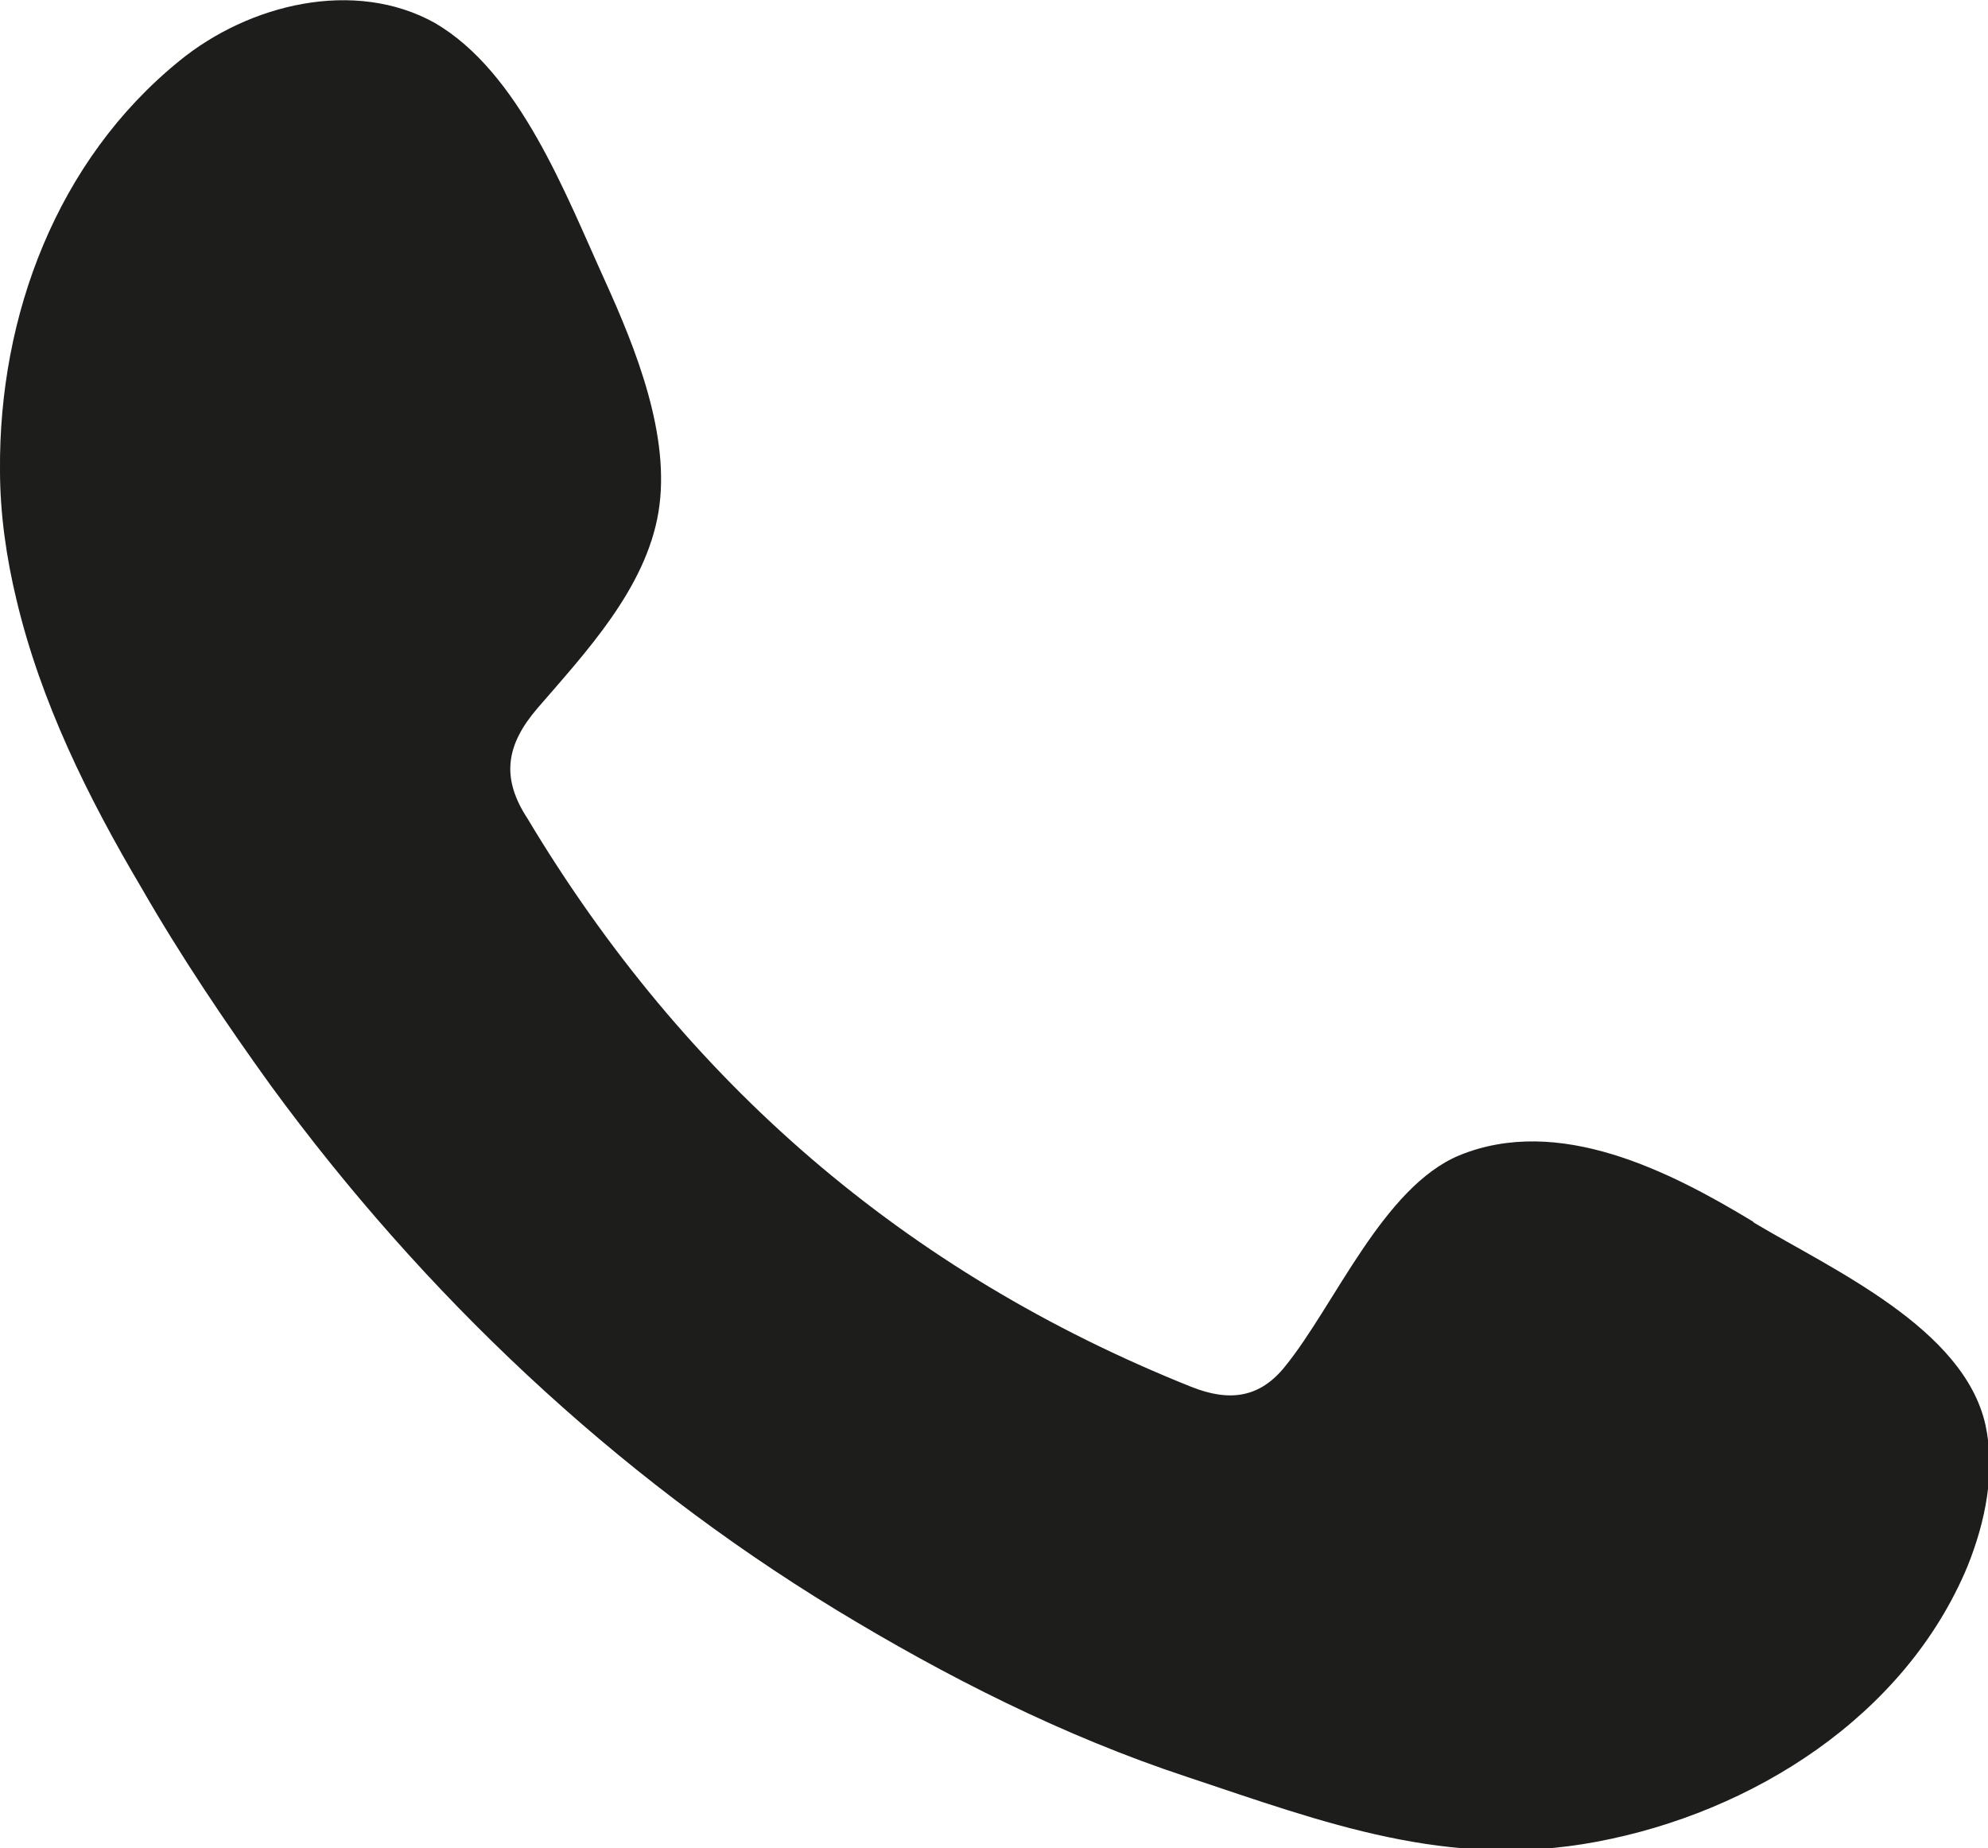 <?xml version="1.0" encoding="UTF-8"?>
<svg id="Layer_2" data-name="Layer 2" xmlns="http://www.w3.org/2000/svg" viewBox="0 0 15.64 14.54">
  <defs>
    <style>
      .cls-1 {
        fill: #1d1d1b;
        fill-rule: evenodd;
        stroke-width: 0px;
      }
    </style>
  </defs>
  <g id="artwork">
    <path class="cls-1" d="m13.79,9.61c-.66-.4-1.53-.84-2.31-.52-.6.25-.98,1.18-1.37,1.66-.2.25-.44.28-.74.16-2.25-.9-3.98-2.4-5.22-4.47-.21-.32-.17-.58.08-.87.38-.44.85-.94.95-1.54.1-.6-.18-1.29-.42-1.82-.31-.68-.67-1.64-1.34-2.03C2.79-.17,1.96.03,1.41.48.45,1.26-.01,2.48,0,3.7c0,.34.05.69.13,1.02.19.8.56,1.55.98,2.26.31.54.66,1.06,1.02,1.56,1.2,1.64,2.7,3.06,4.44,4.12.87.53,1.8,1,2.77,1.32,1.08.36,2.05.73,3.22.51,1.23-.23,2.43-.99,2.92-2.17.14-.35.22-.74.14-1.11-.17-.76-1.2-1.22-1.82-1.59Z"/>
  </g>
</svg>